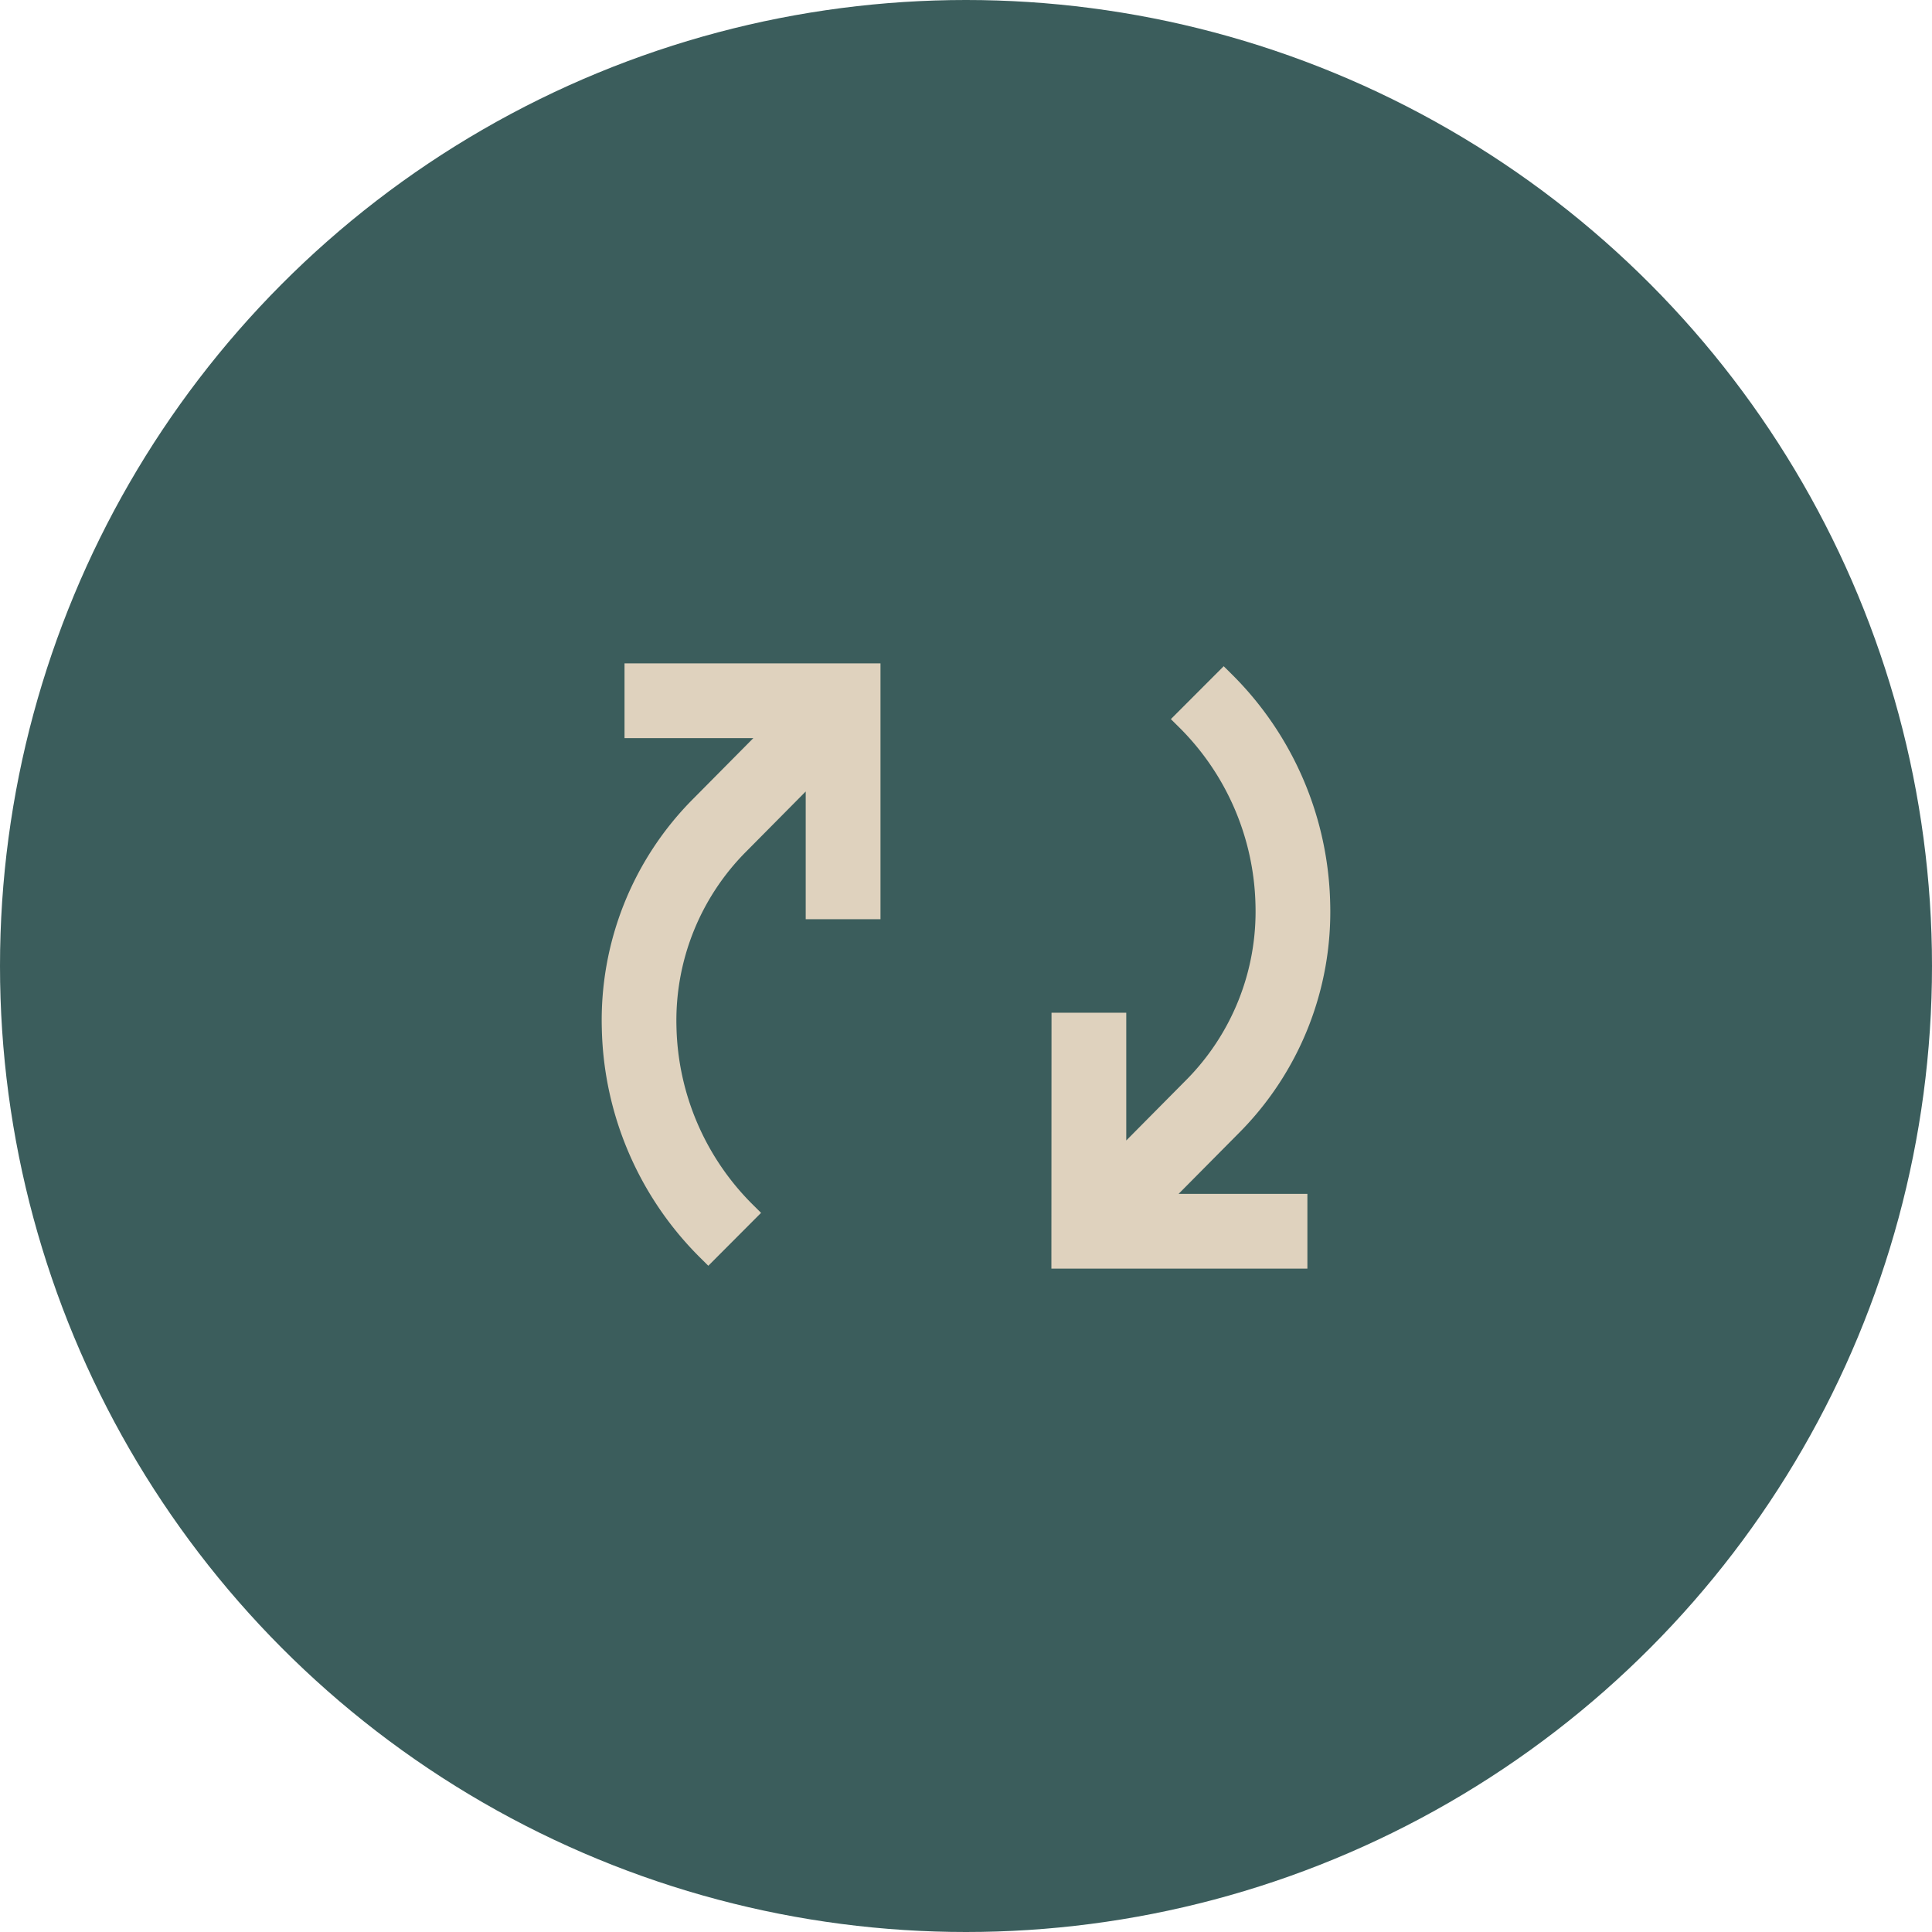 <svg xmlns="http://www.w3.org/2000/svg" width="84" height="84" viewBox="0 0 84 84">
  <g id="Raggruppa_1375" data-name="Raggruppa 1375" transform="translate(-690.474 -2795.076)">
    <circle id="Ellisse_3" data-name="Ellisse 3" cx="42" cy="42" r="42" transform="translate(690.474 2795.076)" fill="#3b5d5c"/>
    <path id="Icon_core-loop-circular" data-name="Icon core-loop-circular" d="M29.2,25.221a13.125,13.125,0,0,0,3.852-9.658,13.97,13.97,0,0,0-4.128-9.609L27.334,7.546a11.729,11.729,0,0,1,3.47,8.067,10.9,10.9,0,0,1-3.2,8.021l-3.418,3.449,0-6.269h-2.25l-.005,10.126h10.13v-2.25h-6.3ZM3.371,7.875h6.3L6.236,11.341A13.125,13.125,0,0,0,2.384,21a13.969,13.969,0,0,0,4.128,9.609L8.1,29.017a11.729,11.729,0,0,1-3.47-8.066,10.9,10.9,0,0,1,3.2-8.021L11.249,9.48l0,6.269H13.5L13.5,5.625H3.371Z" transform="translate(714.756 2818.794)" fill="#dfd2be" stroke="#dfd2be" stroke-width="1"/>
  </g>
</svg>
